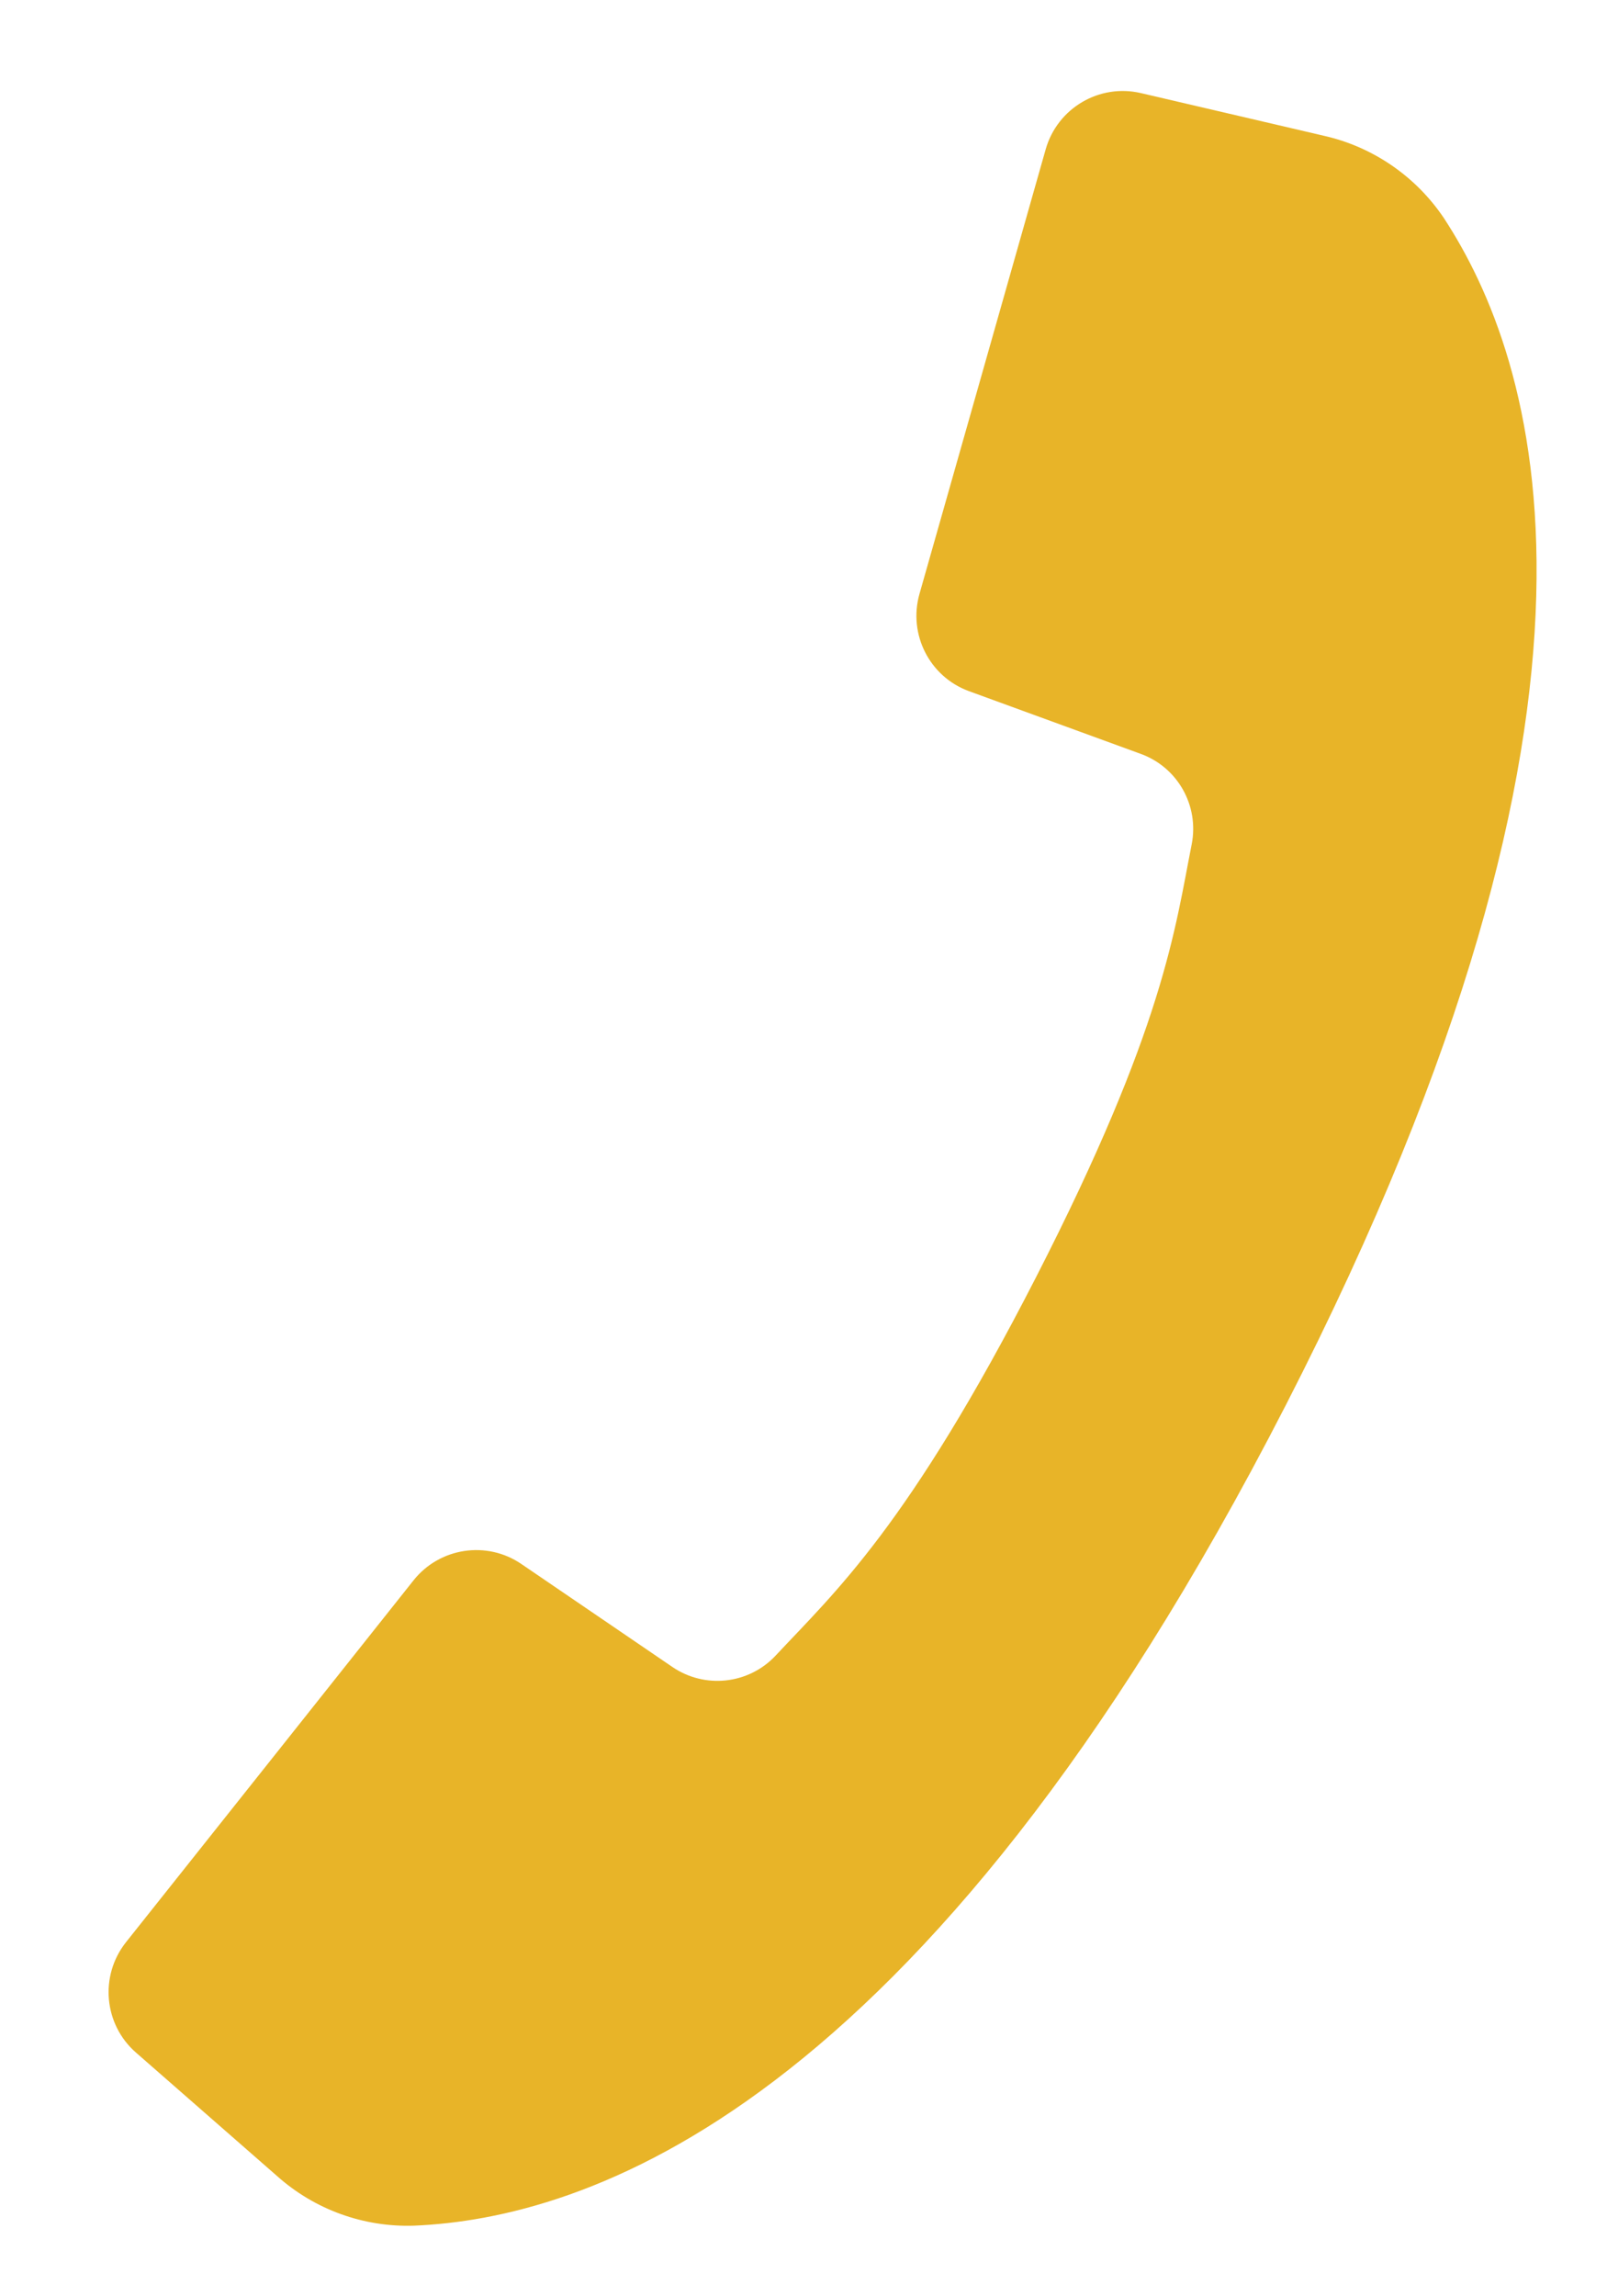 <svg width="14" height="20" viewBox="0 0 14 20" fill="none" xmlns="http://www.w3.org/2000/svg">
<path d="M1.097 16.917L2.424 15.248L3.603 13.764C3.83 13.479 4.24 13.416 4.542 13.622L5.855 14.517C6.138 14.712 6.521 14.671 6.756 14.421C7.273 13.867 7.913 13.297 9.027 11.122C10.141 8.946 10.235 8.096 10.382 7.353C10.448 7.016 10.259 6.681 9.935 6.565L8.442 6.02C8.099 5.895 7.911 5.526 8.01 5.174L8.512 3.407L9.11 1.3C9.212 0.942 9.577 0.726 9.94 0.811L11.531 1.182C11.96 1.278 12.335 1.536 12.58 1.901C13.372 3.114 14.39 6.023 11.202 12.238C8.013 18.452 5.057 19.322 3.609 19.385C3.17 19.4 2.742 19.246 2.414 18.953L1.184 17.877C0.904 17.632 0.866 17.209 1.097 16.917Z" fill="#E8B428"/>
</svg>

